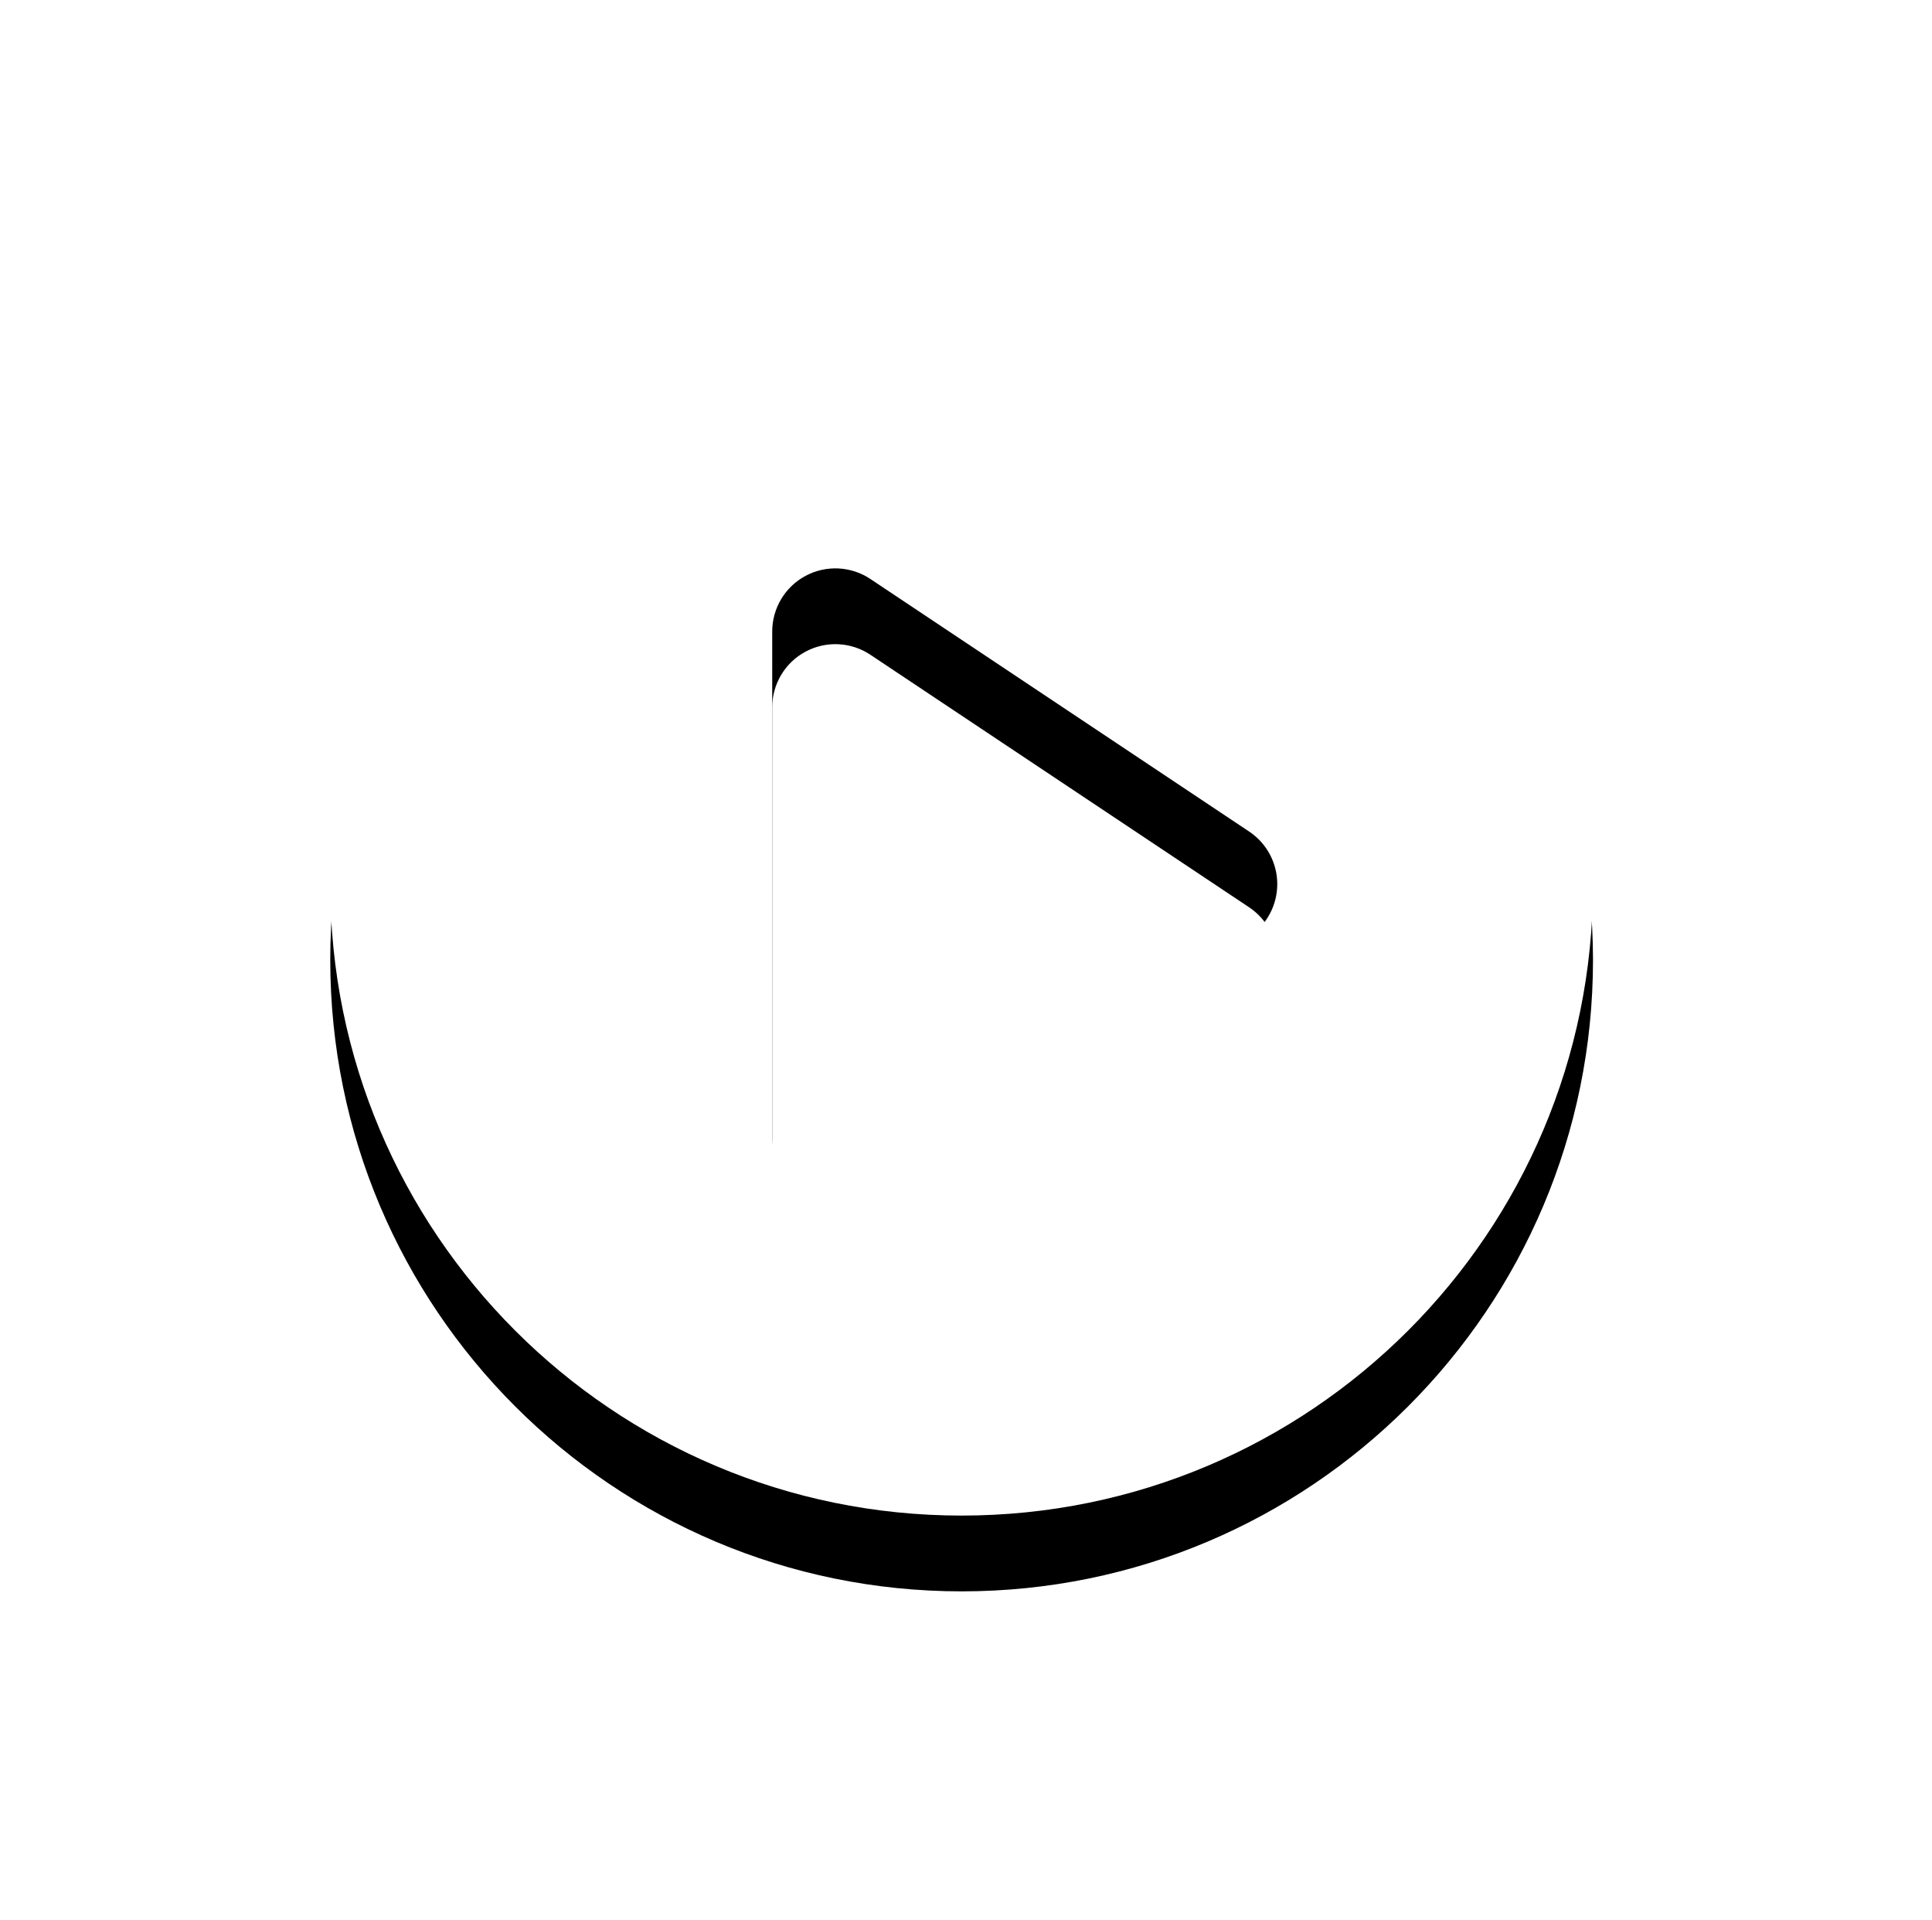 <svg xmlns="http://www.w3.org/2000/svg" xmlns:xlink="http://www.w3.org/1999/xlink" width="153" height="152" viewBox="0 0 153 152">
    <defs>
        <filter id="vd7zlohhaa" width="184%" height="184%" x="-42%" y="-36%" filterUnits="objectBoundingBox">
            <feMorphology in="SourceAlpha" operator="dilate" radius="4.5" result="shadowSpreadOuter1"/>
            <feOffset dy="6" in="shadowSpreadOuter1" result="shadowOffsetOuter1"/>
            <feGaussianBlur in="shadowOffsetOuter1" result="shadowBlurOuter1" stdDeviation="8.5"/>
            <feColorMatrix in="shadowBlurOuter1" values="0 0 0 0 0.012 0 0 0 0 0.125 0 0 0 0 0.408 0 0 0 0.198 0"/>
        </filter>
        <path id="07zwkhs09b" d="M50 0C22.386 0 0 22.386 0 50s22.386 50 50 50 50-22.386 50-50C99.967 22.4 77.6.033 50 0zm22.77 54.16l-30 20c-.82.547-1.784.84-2.77.84-.823-.002-1.633-.204-2.36-.59C36.014 73.54 35 71.844 35 70V30c.001-1.843 1.015-3.536 2.64-4.405 1.625-.87 3.596-.776 5.13.245l30 20c1.39.927 2.226 2.488 2.226 4.16 0 1.672-.835 3.233-2.226 4.16z"/>
    </defs>
    <g fill="none" fill-rule="evenodd">
        <g fill-rule="nonzero">
            <g>
                <g>
                    <g>
                        <g transform="translate(-320 -2020) translate(0 1847) translate(113 90) translate(37 3) translate(196.154 100)">
                            <use fill="#000" filter="url(#vd7zlohhaa)" xlink:href="#07zwkhs09b"/>
                            <use fill="#FFF" xlink:href="#07zwkhs09b"/>
                        </g>
                    </g>
                </g>
            </g>
        </g>
    </g>
</svg>
